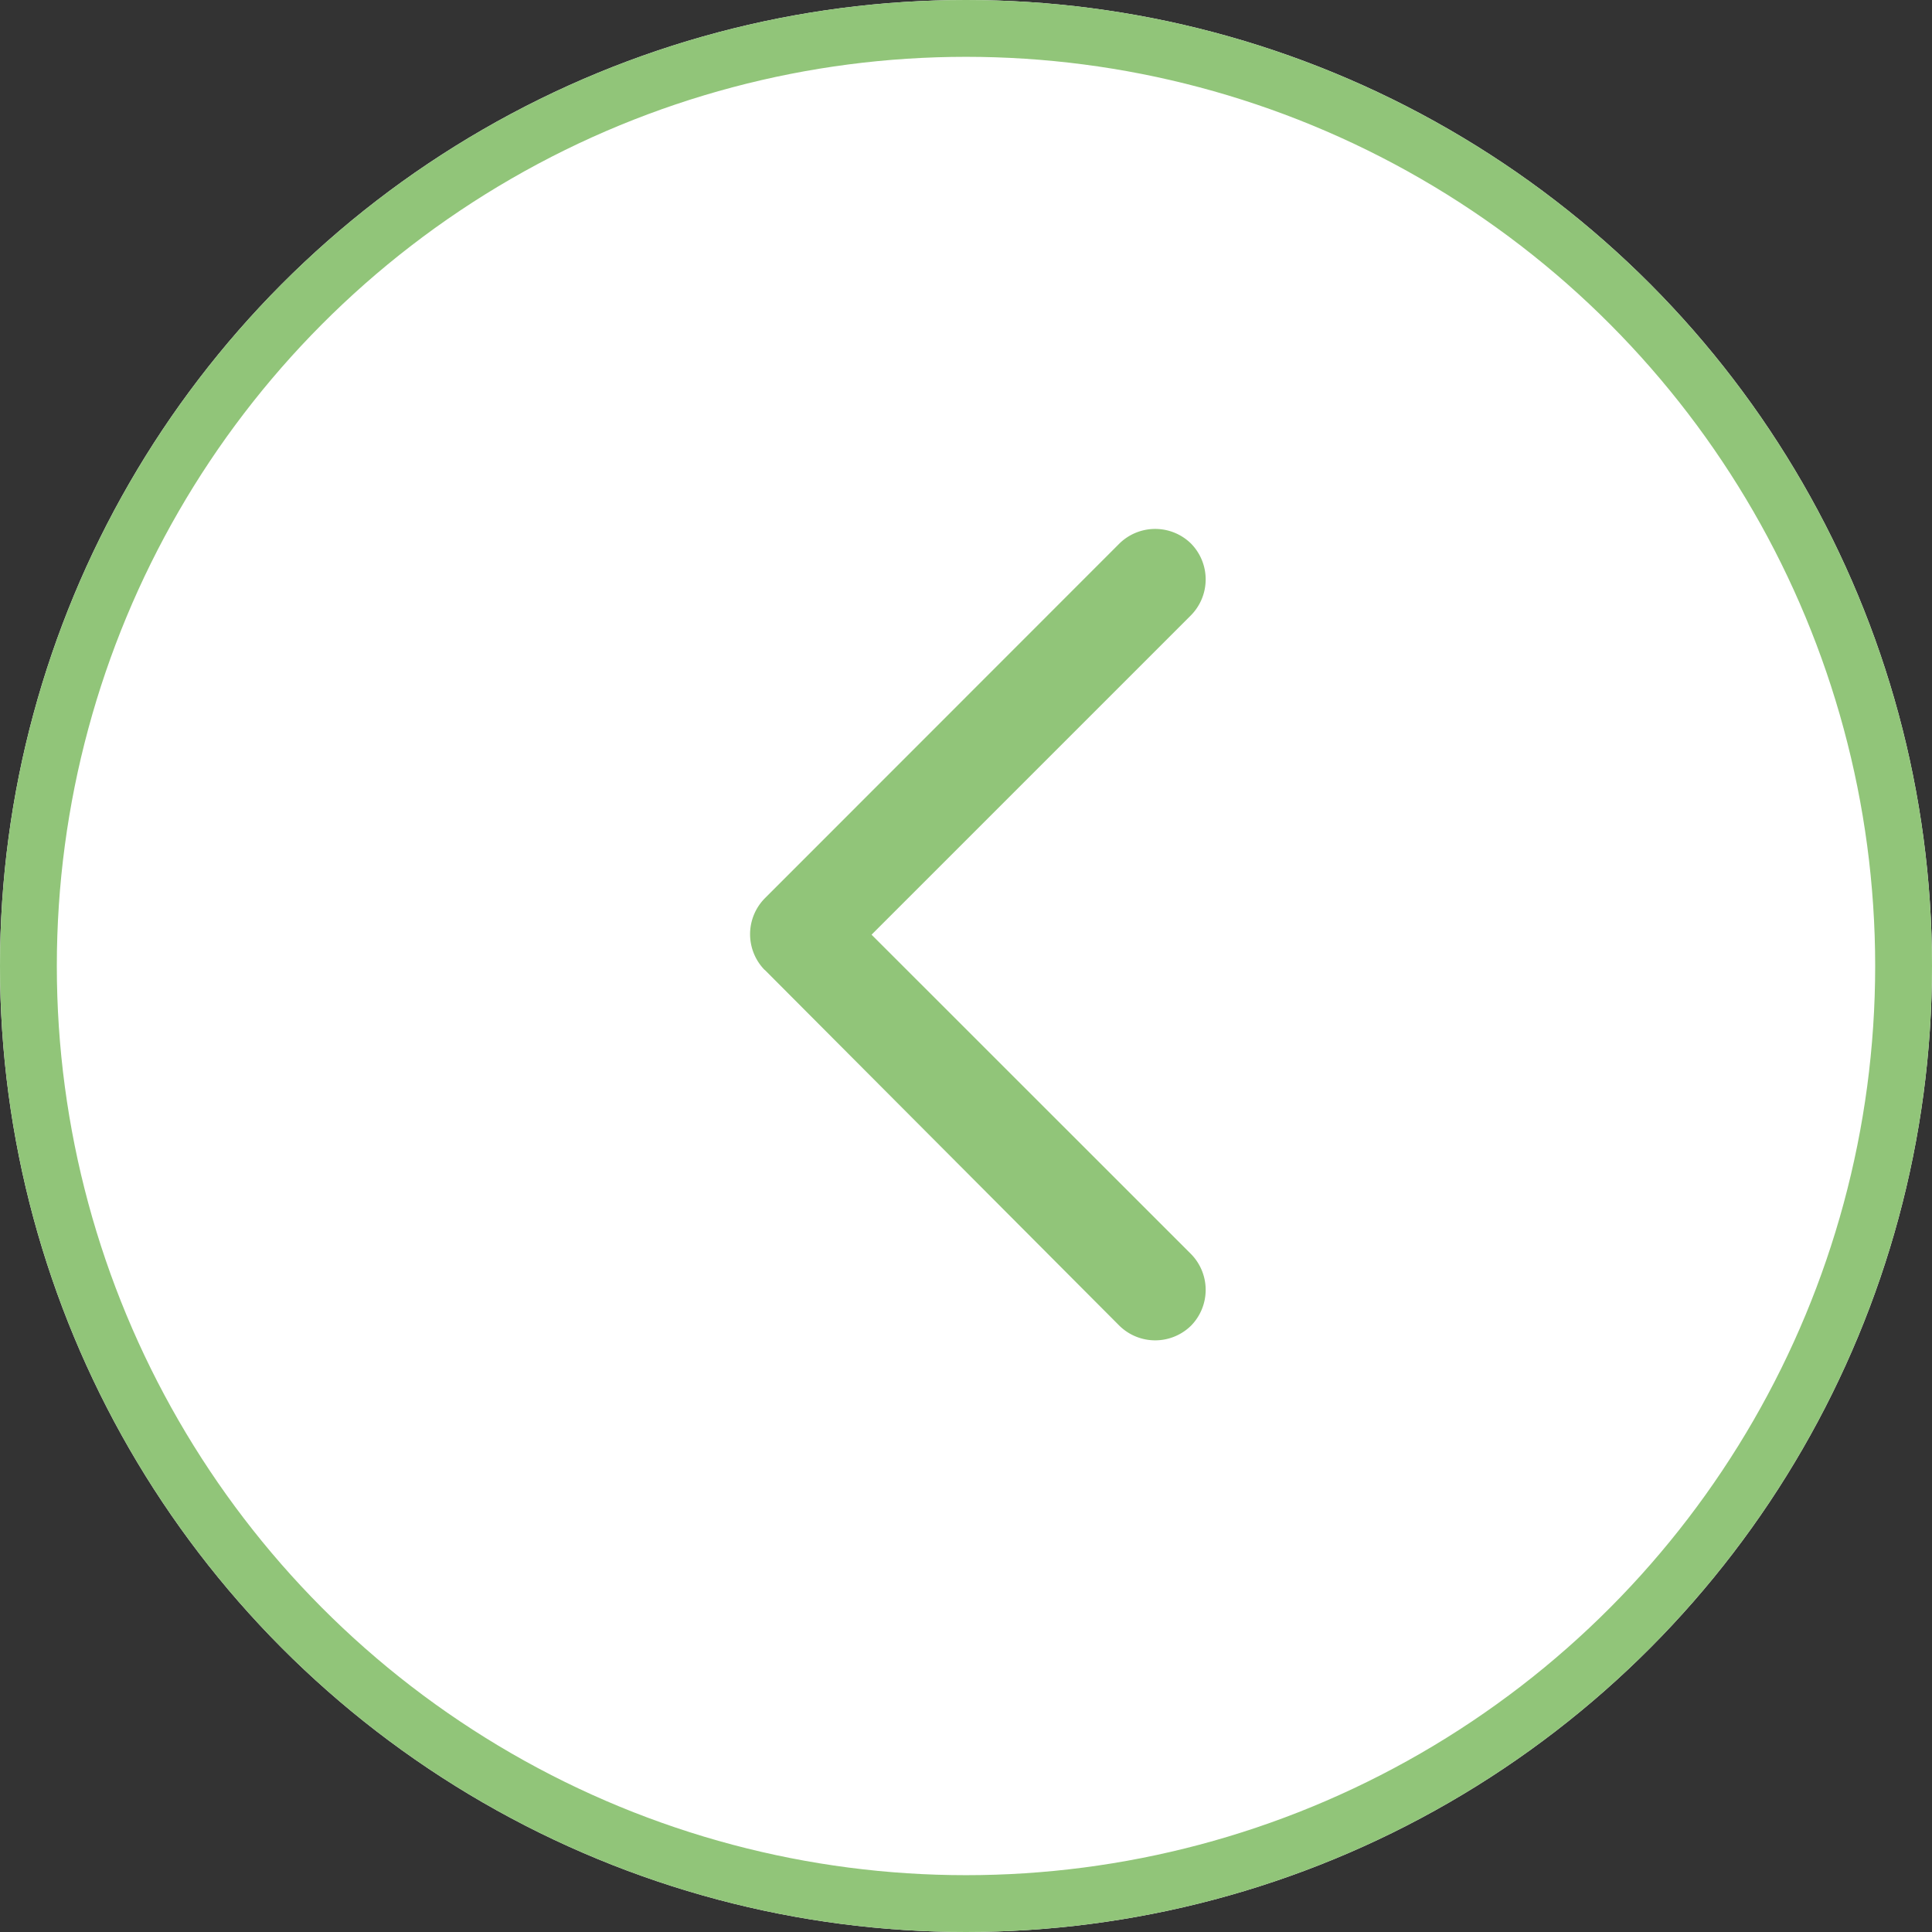<svg xmlns="http://www.w3.org/2000/svg" xmlns:xlink="http://www.w3.org/1999/xlink" width="34" height="34" viewBox="0 0 34 34">
  <rect x="0" y="0" width="34" height="34" fill="#333333" stroke="none"/>
  <defs>
    <clipPath>
      <rect id="Rectangle_4" data-name="Rectangle 4" width="14.277" height="8.015" fill="#91c579"/>
    </clipPath>
  </defs>
  <g id="Groupe_58" data-name="Groupe 58" transform="translate(0 -0.416)">
    <g id="Ellipse_1" data-name="Ellipse 1" transform="translate(0 0.416)" fill="#fff" stroke="#91c579" stroke-width="1">
      <circle cx="17" cy="17" r="17" stroke="none"/>
      <circle cx="17" cy="17" r="16.5" fill="none"/>
    </g>
    <g id="Groupe_26" data-name="Groupe 26" transform="translate(21.216 9.726) rotate(90)">
      <path id="Tracé_199" data-name="Tracé 199" d="M7.758,7.758l6.262-6.241a.9.9,0,0,0,0-1.261.9.9,0,0,0-1.261,0L7.139,5.878,1.517.256a.9.9,0,0,0-1.261,0,.9.9,0,0,0,0,1.261L6.5,7.758a.9.9,0,0,0,1.261,0Z" transform="translate(0 0)" fill="#91c579" fill-rule="evenodd"/>
    </g>
  </g>
</svg>
